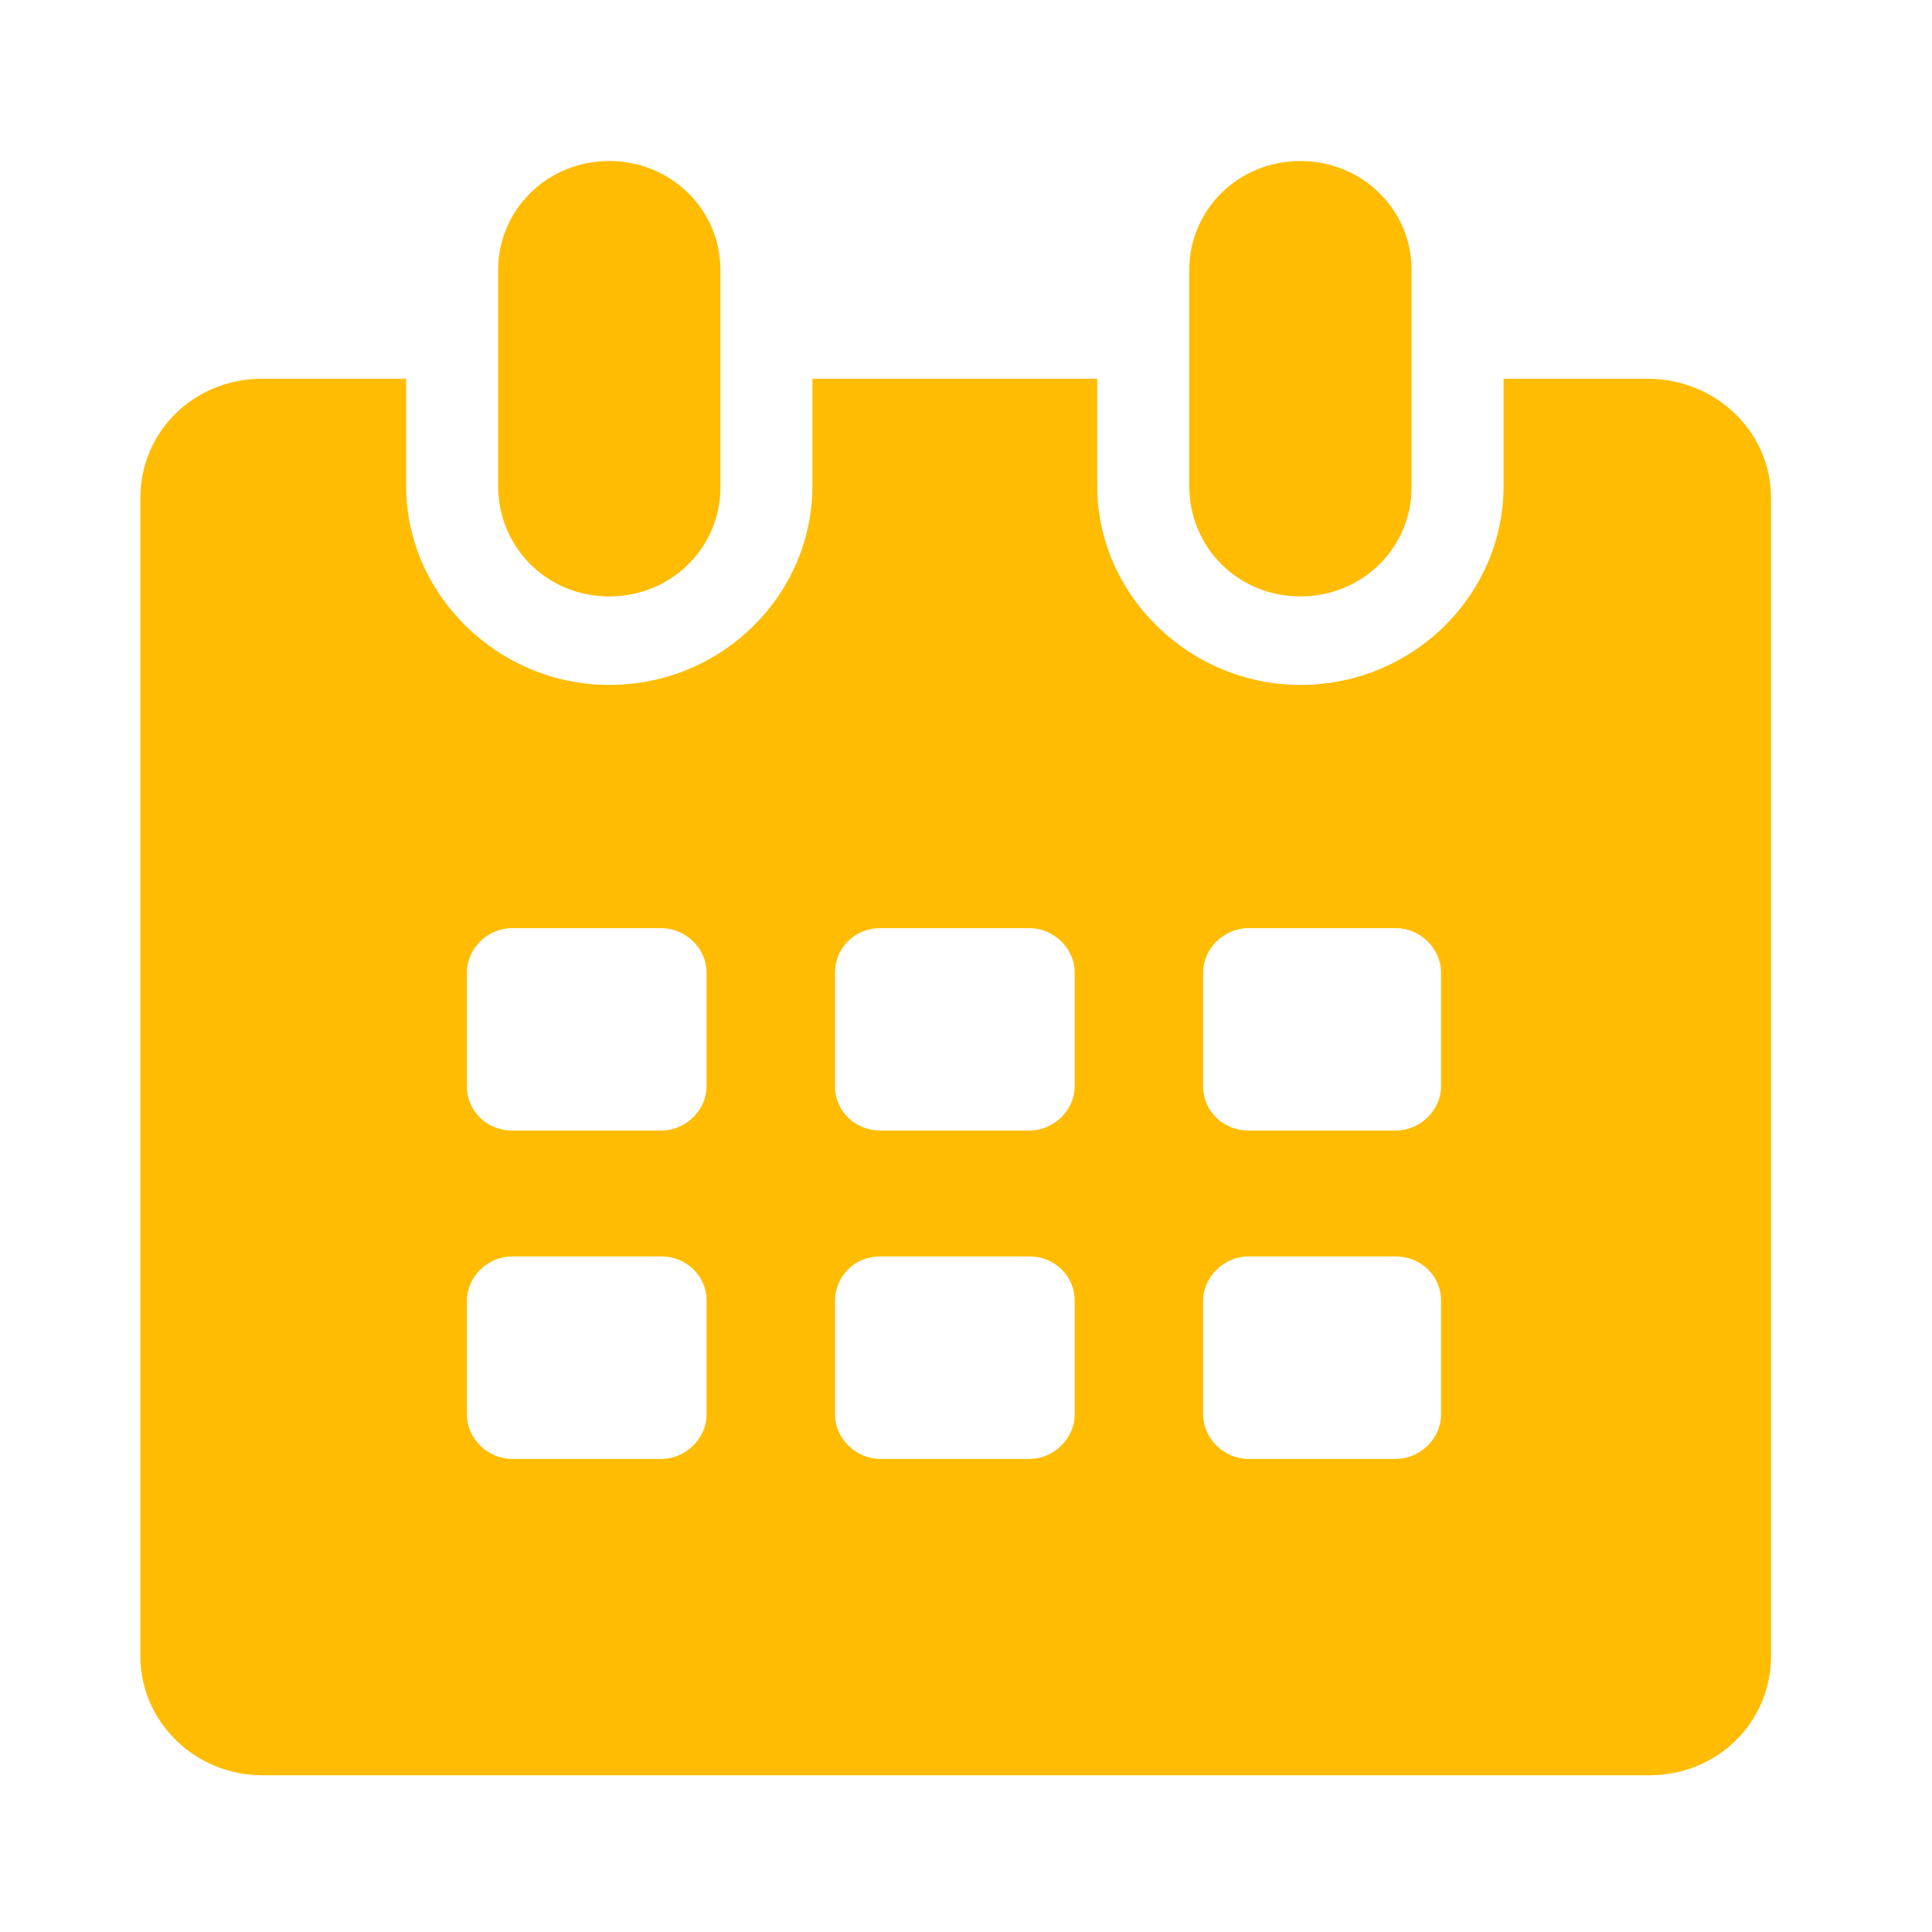 <svg xmlns="http://www.w3.org/2000/svg" width="24" height="24" viewBox="0 0 24 24" fill="none"><g clip-path="url(#clip0_179_296)"><path d="M7.568 7.409C8.345 7.409 8.949 6.797 8.949 6.057V3.352C8.949 2.592 8.323 2 7.568 2C6.792 2 6.188 2.613 6.188 3.352V6.036C6.188 6.797 6.792 7.409 7.568 7.409Z" fill="#FFBC02"></path><path d="M16.154 7.409C16.931 7.409 17.535 6.797 17.535 6.057V3.352C17.535 2.592 16.909 2 16.154 2C15.377 2 14.773 2.613 14.773 3.352V6.036C14.773 6.797 15.377 7.409 16.154 7.409Z" fill="#FFBC02"></path><path d="M20.468 4.705H18.678V6.036C18.678 7.388 17.556 8.508 16.154 8.508C14.774 8.508 13.63 7.388 13.63 6.036V4.705H10.092V6.036C10.092 7.388 8.971 8.508 7.569 8.508C6.188 8.508 5.045 7.388 5.045 6.036V4.705H3.254C2.413 4.705 1.744 5.36 1.744 6.184V20.574C1.744 21.398 2.434 22.053 3.254 22.053H20.49C21.331 22.053 22 21.398 22 20.574V6.184C22 5.36 21.31 4.705 20.468 4.705ZM8.777 17.573C8.777 17.869 8.518 18.123 8.216 18.123H6.36C6.058 18.123 5.8 17.869 5.8 17.573V16.157C5.8 15.862 6.058 15.608 6.36 15.608H8.216C8.518 15.608 8.777 15.841 8.777 16.157V17.573ZM8.777 13.495C8.777 13.791 8.518 14.044 8.216 14.044H6.36C6.058 14.044 5.8 13.812 5.8 13.495V12.079C5.8 11.783 6.058 11.53 6.36 11.53H8.216C8.518 11.53 8.777 11.783 8.777 12.079V13.495ZM13.35 17.573C13.35 17.869 13.091 18.123 12.789 18.123H10.934C10.632 18.123 10.373 17.869 10.373 17.573V16.157C10.373 15.862 10.61 15.608 10.934 15.608H12.789C13.091 15.608 13.35 15.841 13.35 16.157V17.573ZM13.35 13.495C13.35 13.791 13.091 14.044 12.789 14.044H10.934C10.632 14.044 10.373 13.812 10.373 13.495V12.079C10.373 11.783 10.61 11.53 10.934 11.53H12.789C13.091 11.53 13.35 11.783 13.35 12.079V13.495ZM17.901 17.573C17.901 17.869 17.642 18.123 17.34 18.123H15.507C15.205 18.123 14.946 17.869 14.946 17.573V16.157C14.946 15.862 15.205 15.608 15.507 15.608H17.34C17.642 15.608 17.901 15.841 17.901 16.157V17.573ZM17.901 13.495C17.901 13.791 17.642 14.044 17.34 14.044H15.507C15.205 14.044 14.946 13.812 14.946 13.495V12.079C14.946 11.783 15.205 11.53 15.507 11.53H17.34C17.642 11.53 17.901 11.783 17.901 12.079V13.495Z" fill="#FFBC02"></path></g><defs><clipPath id="clip0_179_296"><rect width="24" height="24" fill="white"></rect></clipPath></defs></svg>